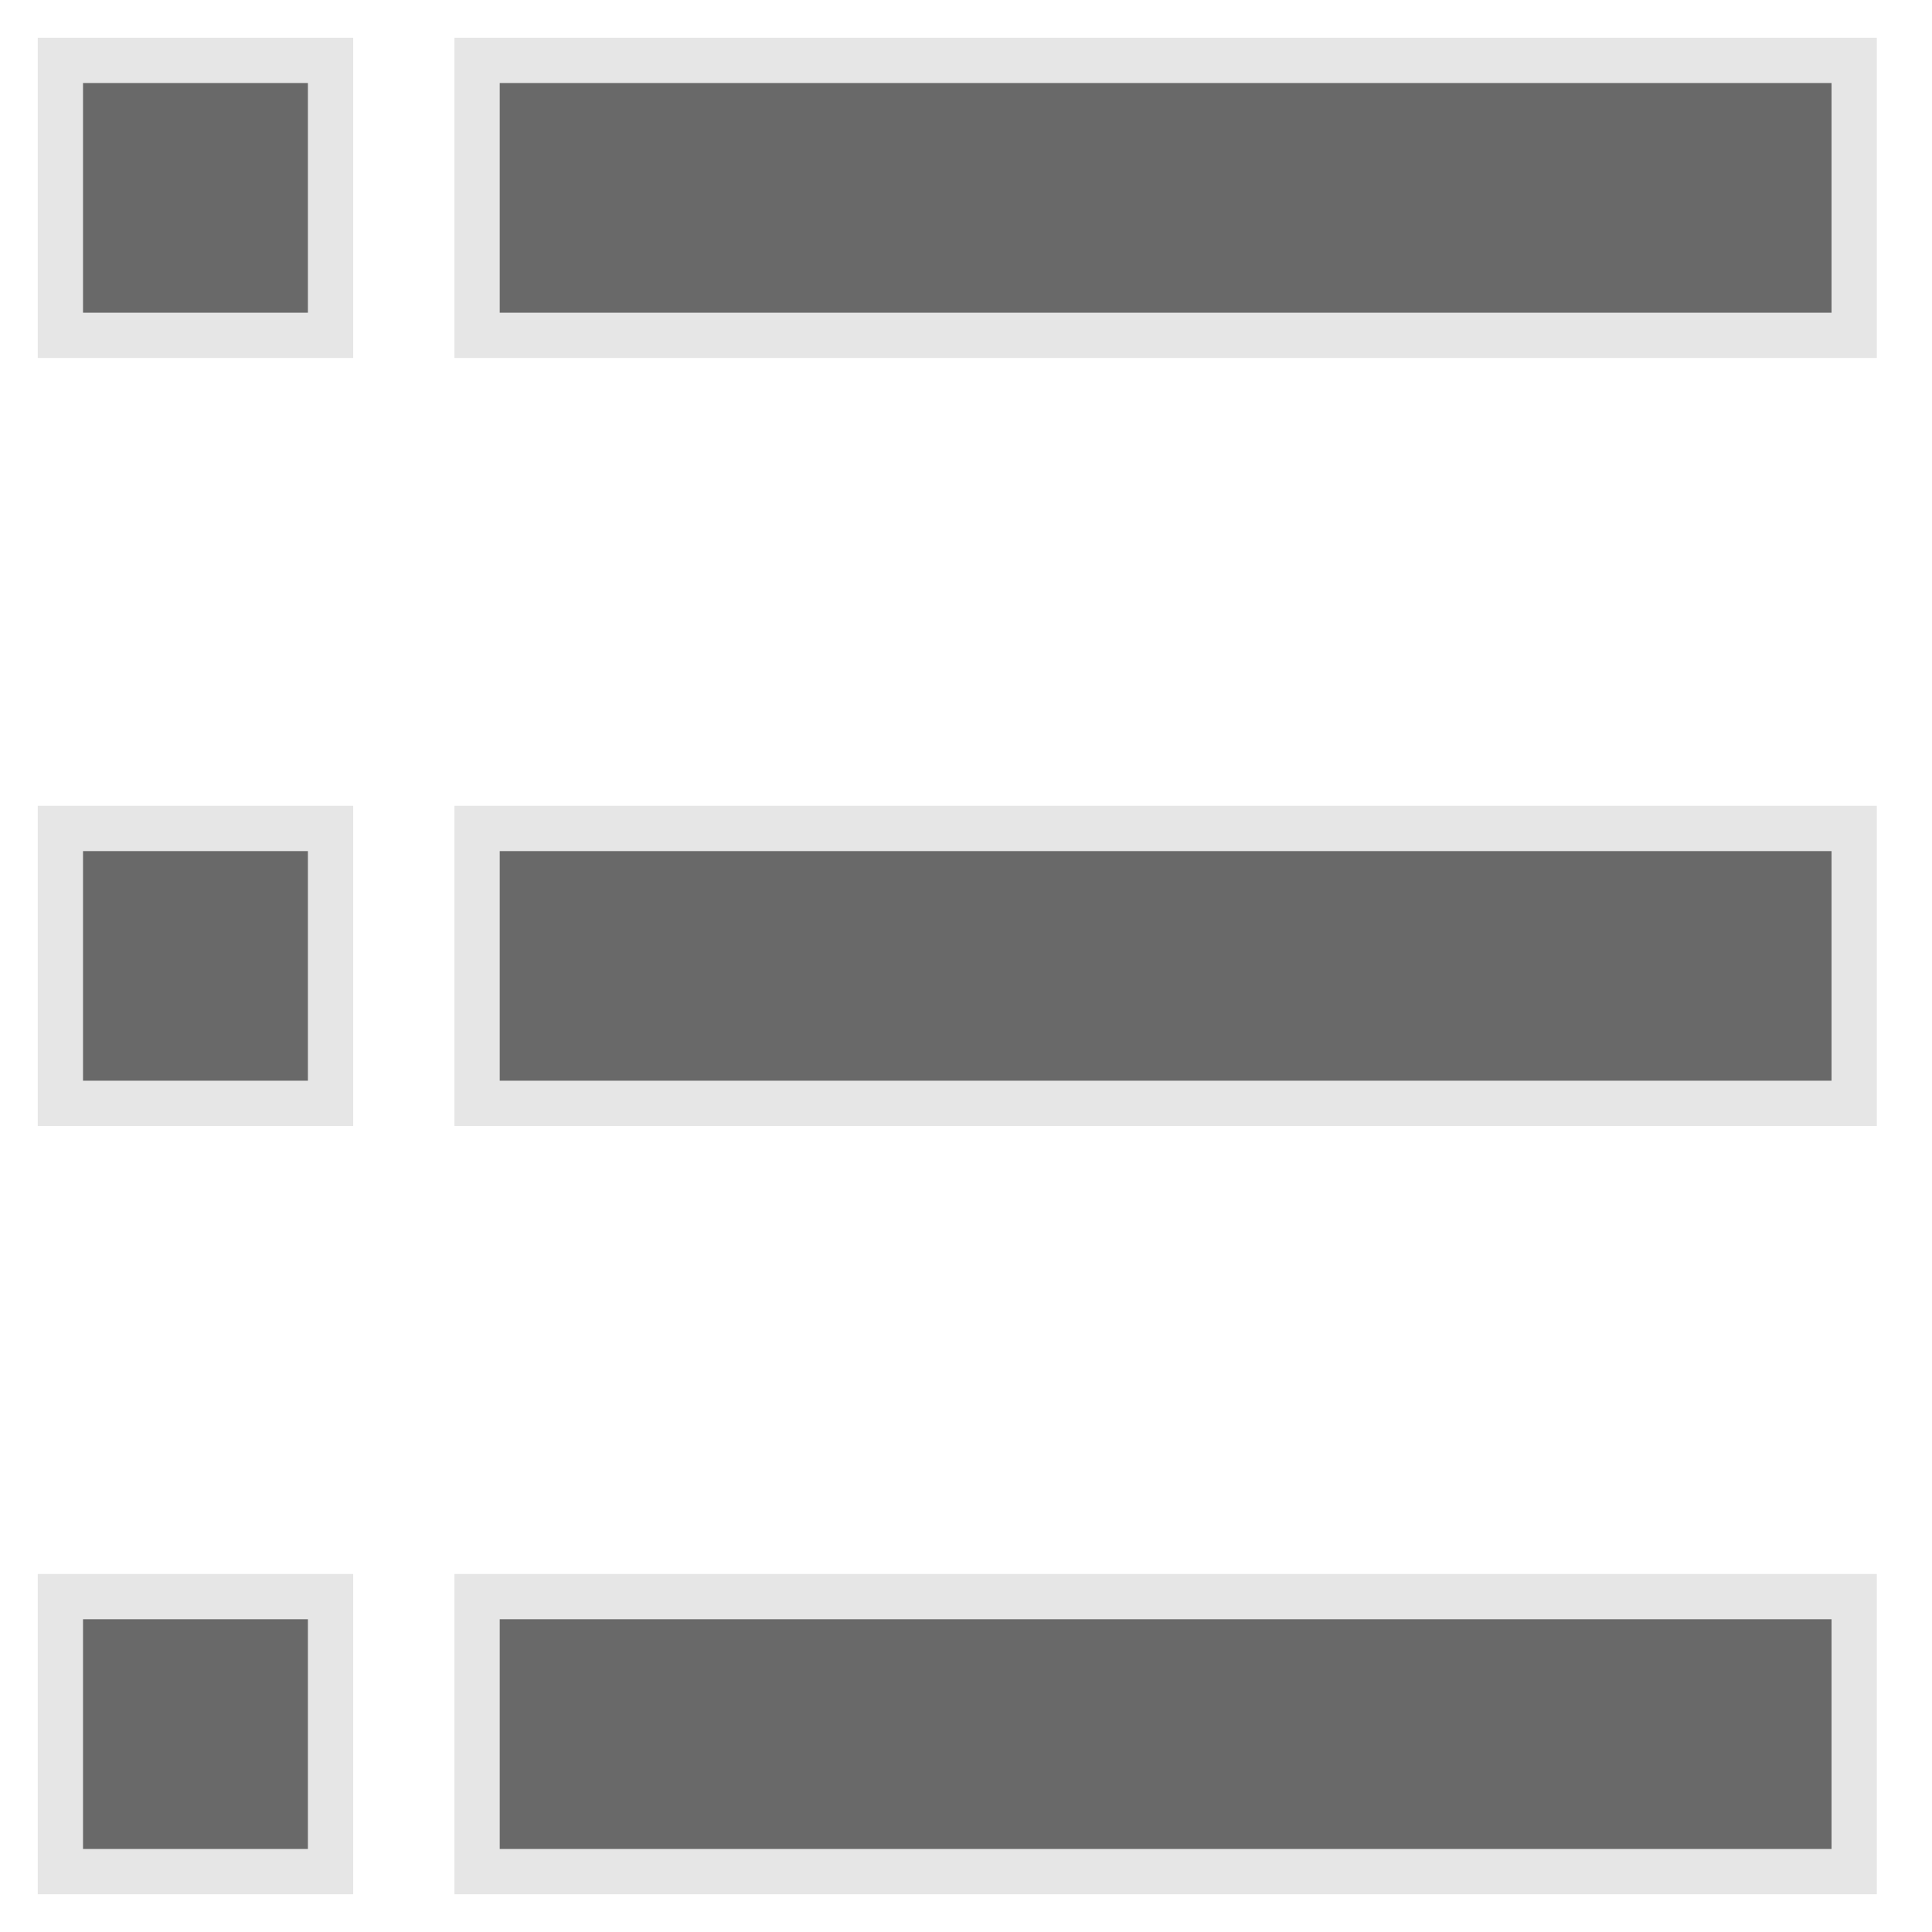 <?xml version="1.0" encoding="utf-8"?>
<!-- Generator: Adobe Illustrator 15.0.0, SVG Export Plug-In . SVG Version: 6.00 Build 0)  -->
<!DOCTYPE svg PUBLIC "-//W3C//DTD SVG 1.1//EN" "http://www.w3.org/Graphics/SVG/1.1/DTD/svg11.dtd">
<?xml-stylesheet type="text/css" href="../less/svg.css" ?>
<svg version="1.1" id="pixelegg_menu_list" xmlns="http://www.w3.org/2000/svg" xmlns:xlink="http://www.w3.org/1999/xlink" x="0px" y="0px"
	 width="32px" height="32px" viewBox="0 0 32 32" enable-background="new 0 0 32 32" xml:space="preserve">
<g>
	<g>
		<path fill="#696969" stroke="#e6e6e6" stroke-width="0.75" stroke-miterlimit="10" d="M7.902,1v4.554h22.809V1H7.902z M7.902,18.275
			h22.809v-4.553H7.902V18.275z M7.902,31h22.809v-4.555H7.902V31z"/>
	</g>
</g>
<g>
	<g>
		<path fill="#696969" stroke="#e6e6e6" stroke-width="0.75" stroke-miterlimit="10" d="M1,1v4.554h4.475V1H1z M1,18.275h4.475v-4.553
			H1V18.275z M1,31h4.475v-4.555H1V31z"/>
	</g>
</g>
</svg>
